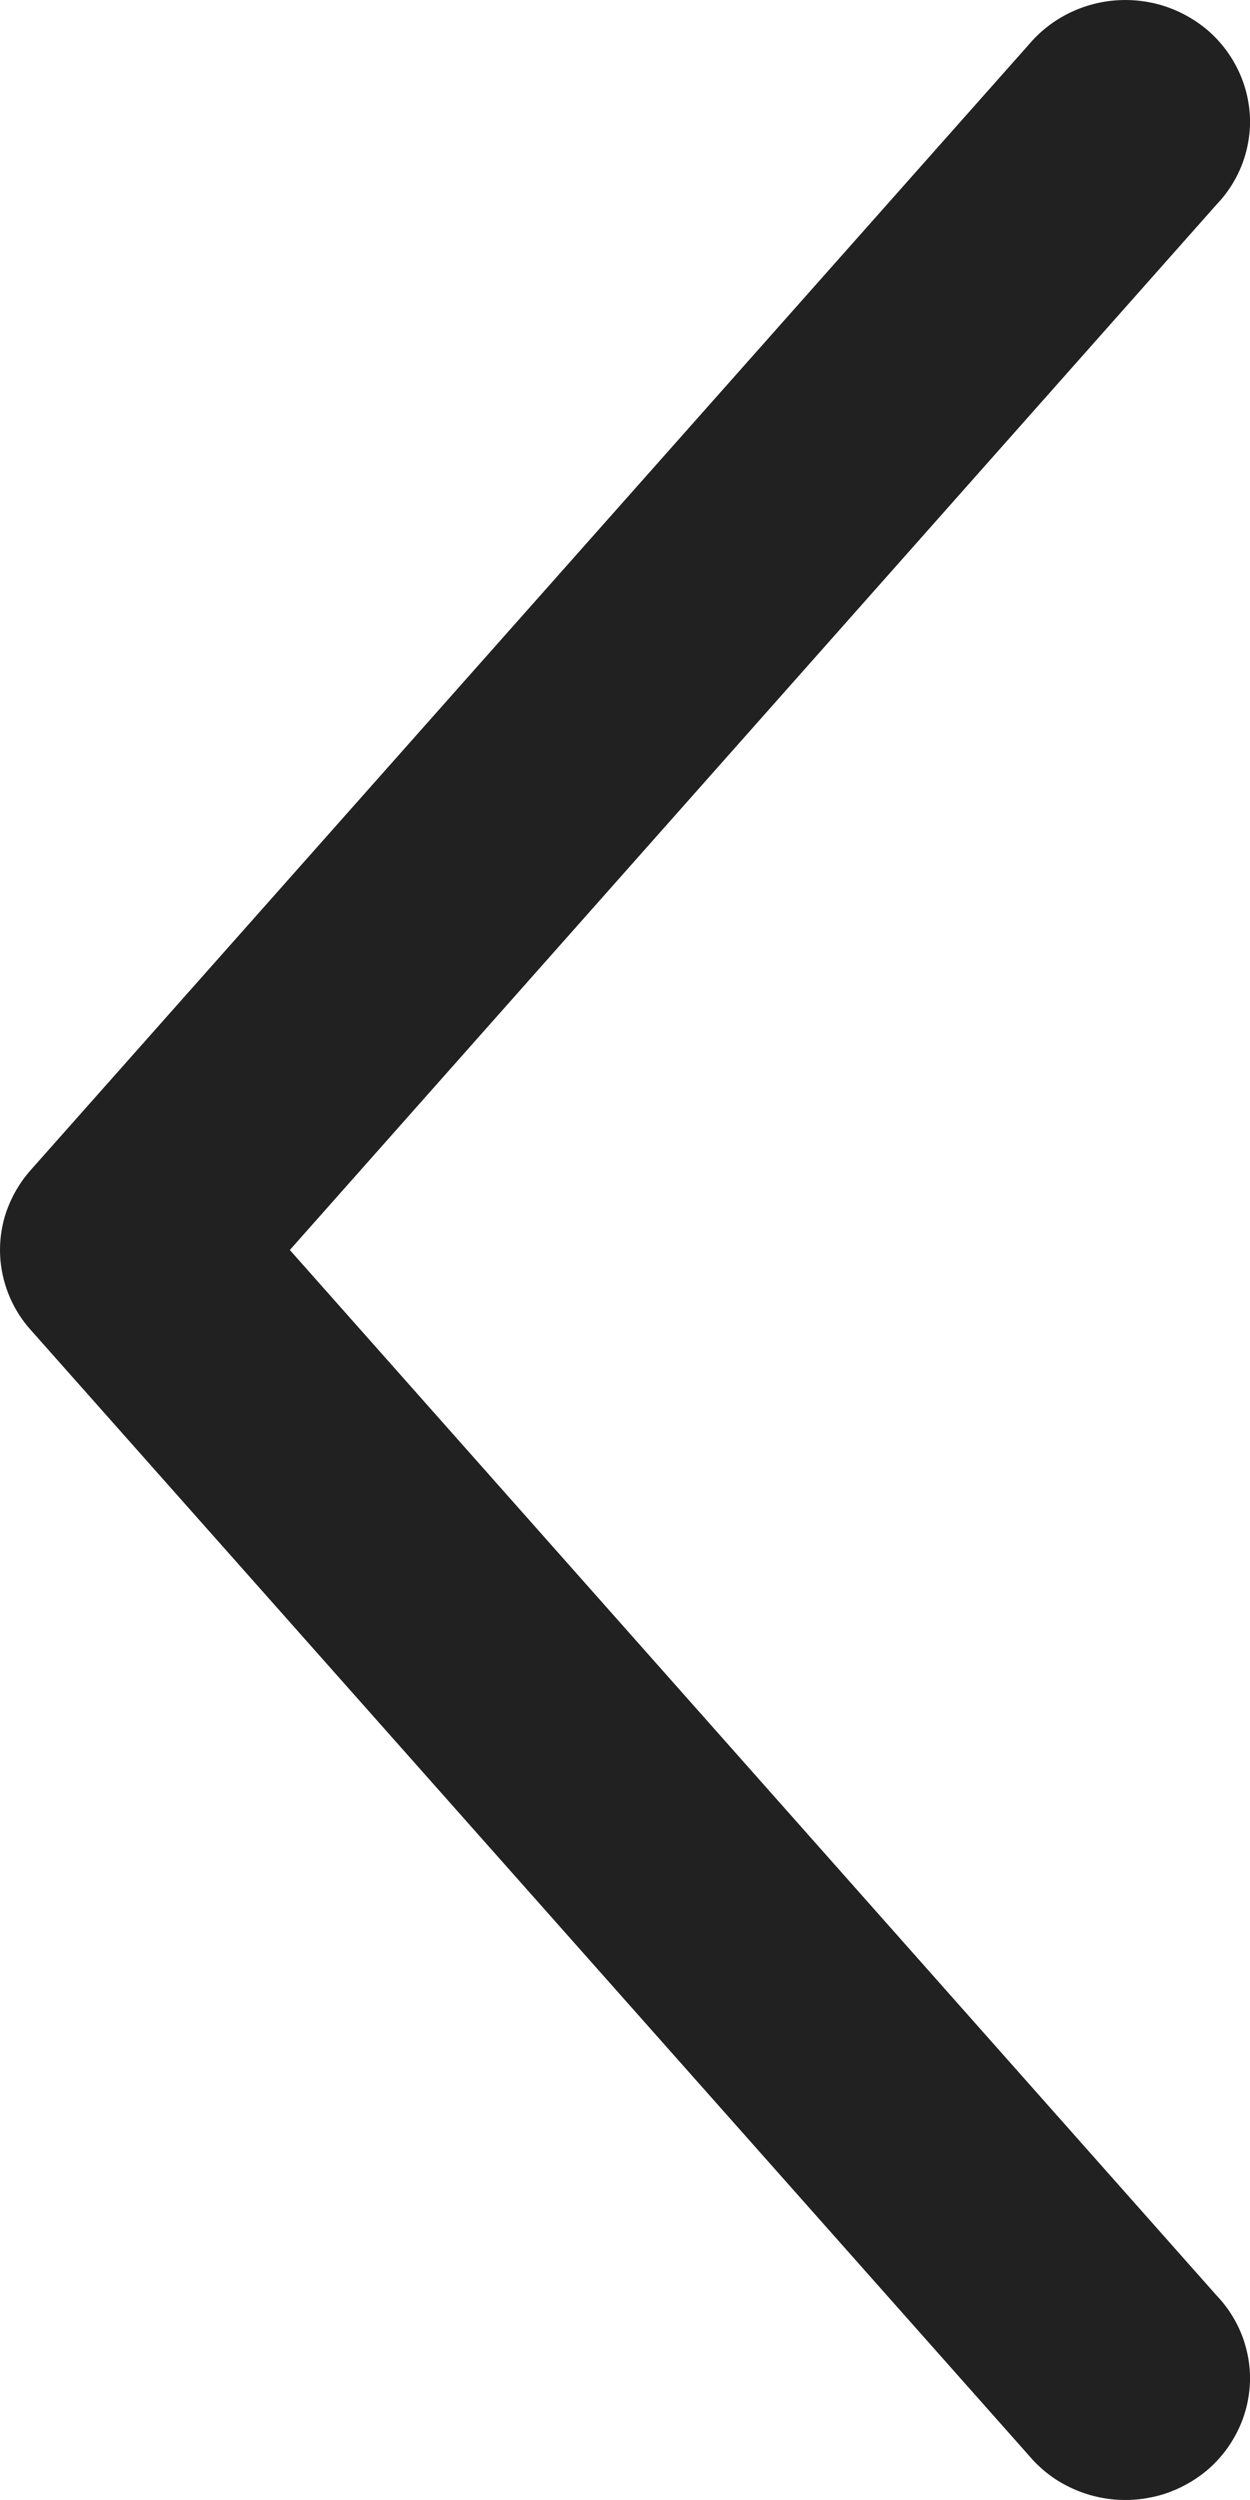 <svg width="8" height="16" viewBox="0 0 8 16" fill="none" xmlns="http://www.w3.org/2000/svg">
<path d="M0.003 8.067C0.018 8.231 0.085 8.387 0.196 8.511L6.582 15.712C6.65 15.793 6.733 15.861 6.828 15.909C6.923 15.958 7.026 15.988 7.133 15.997C7.24 16.006 7.347 15.994 7.449 15.962C7.551 15.929 7.645 15.877 7.726 15.809C7.807 15.74 7.872 15.656 7.919 15.562C7.966 15.469 7.993 15.366 7.999 15.262C8.005 15.158 7.988 15.053 7.952 14.955C7.915 14.857 7.859 14.767 7.786 14.691L1.855 8L7.786 1.309C7.859 1.233 7.915 1.143 7.952 1.045C7.988 0.947 8.005 0.842 7.999 0.738C7.993 0.634 7.966 0.532 7.919 0.438C7.872 0.344 7.807 0.26 7.726 0.191C7.645 0.123 7.551 0.071 7.449 0.038C7.347 0.006 7.24 -0.006 7.133 0.003C7.026 0.012 6.923 0.042 6.828 0.091C6.733 0.14 6.65 0.207 6.582 0.288L0.196 7.489C0.126 7.568 0.073 7.66 0.039 7.759C0.006 7.858 -0.006 7.963 0.003 8.067Z" fill="#212121"/>
</svg>
